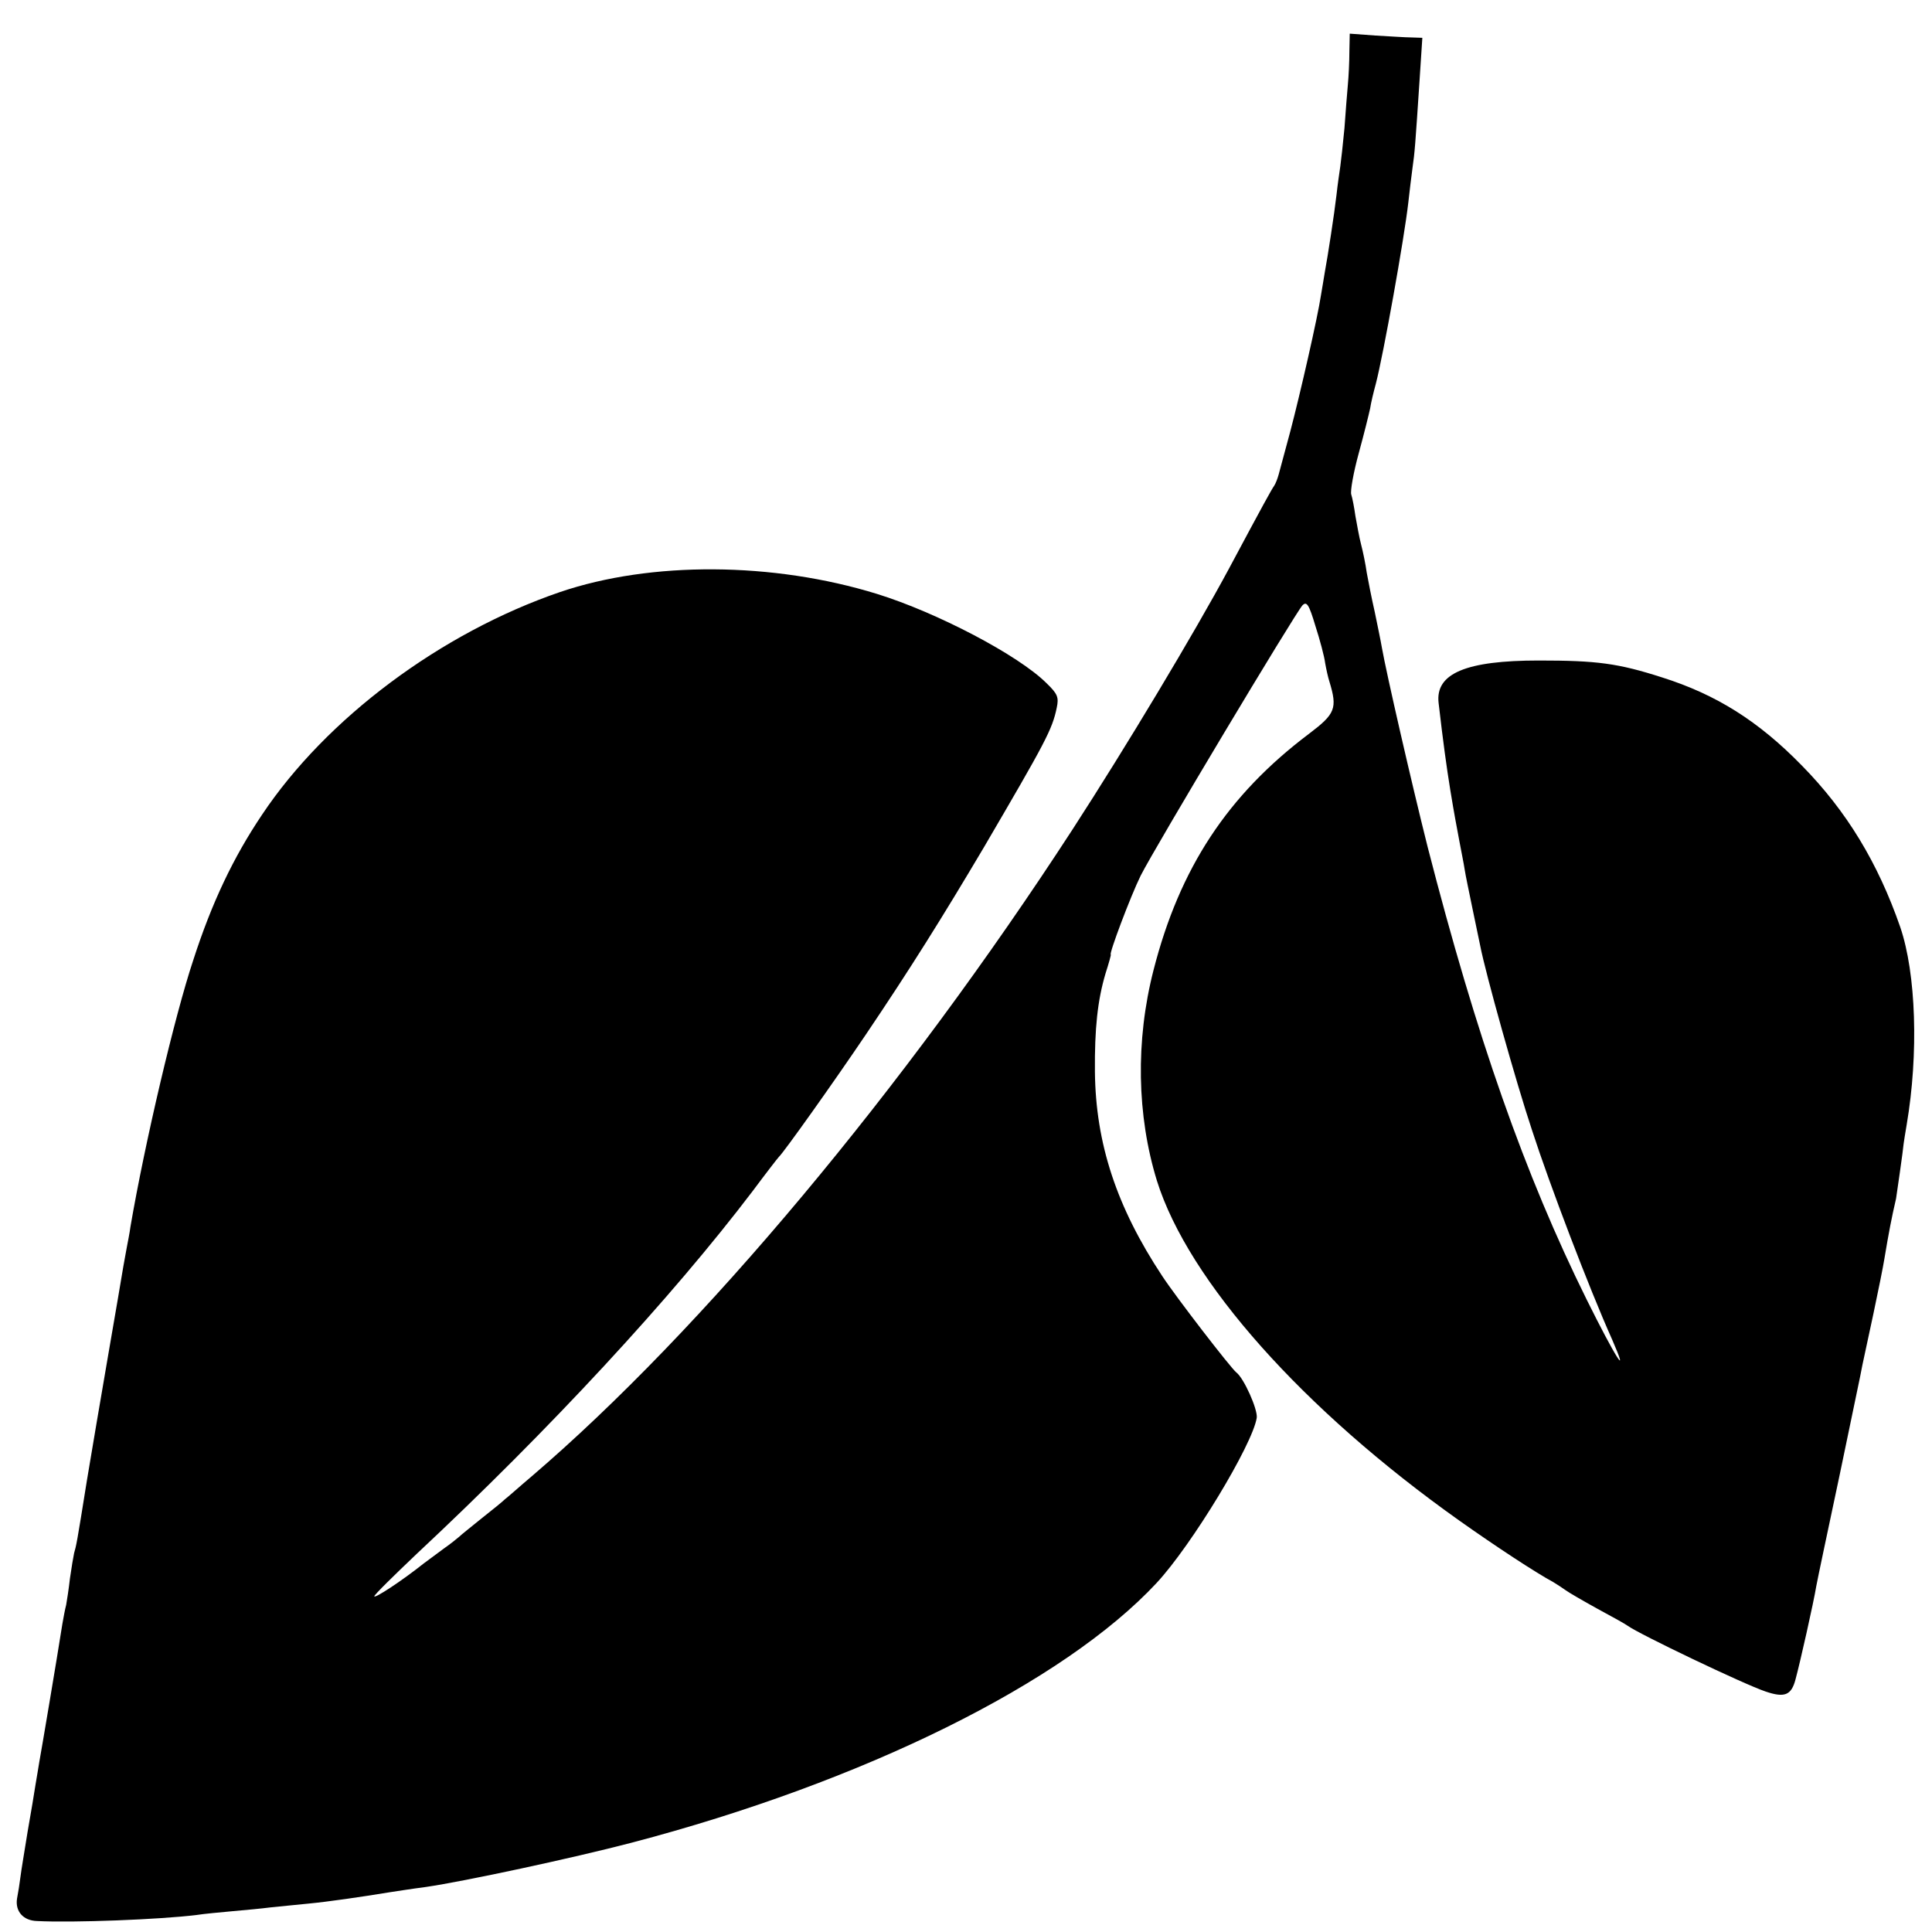 <svg version="1" xmlns="http://www.w3.org/2000/svg" width="681.333" height="681.333" viewBox="0 0 511 511"><path d="M356.9 13.7c0 2.6-.2 6.6-.4 8.7-.2 2.1-.6 7.3-.9 11.5-.4 4.2-.9 8.7-1.1 10.1-.2 1.4-.7 4.7-1 7.5-.6 5.2-2.3 16.2-3.1 20.5-.2 1.4-.7 4.1-1 6-.9 6-5.5 26.1-8.1 36-1.4 5.2-2.8 10.4-3.1 11.5-.3 1.1-.8 2.4-1.2 3-.7 1-2.7 4.6-12 22-9.2 17.1-27.2 47.1-41.4 69-44.5 68.5-98.1 132.6-143 171-3.2 2.7-6.3 5.5-7 6-.6.6-3.3 2.8-6.1 5-2.7 2.2-5.5 4.4-6.1 5-.6.5-2.3 1.9-3.9 3-1.5 1.1-3.9 2.9-5.4 4-5.9 4.7-13.1 9.4-13.1 8.7 0-.4 5.1-5.4 11.2-11.2 35.2-32.9 67.4-67.7 88.9-96 3.5-4.7 6.6-8.7 6.9-9 1.3-1.2 14.4-19.6 23.1-32.5 11.6-17.2 20-30.6 31.2-49.5 16.2-27.7 18-31 19.2-36.8.6-2.8.2-3.7-2.7-6.5-7.4-7.4-29-18.7-44.8-23.6-27.5-8.5-59.8-8.7-83.9-.5-31.5 10.8-61.8 33.4-78.8 58.9-7.6 11.3-13.3 23.3-18.2 38.5-4.9 14.7-12.8 48.3-16.6 70.5-.2 1.6-.7 4-.9 5.1-.2 1.2-.7 3.7-1 5.5-.3 1.9-2.1 12.4-4 23.4-1.9 11-4.4 25.8-5.6 33-2.7 16.9-2.8 17.2-3.4 19.3-.2.9-.7 3.9-1.1 6.7-.3 2.7-.8 5.9-1 7-.3 1.1-.7 3.3-1 5-1.4 9-5.7 34.4-6.1 36.5-.2 1.4-.7 4.1-1 6-.3 1.9-1.2 7.5-2.1 12.5-.8 5-1.7 10.3-1.9 12-.2 1.6-.6 4.2-.9 5.7-.5 3.3 1.6 5.8 5.3 5.9 9.4.5 32.6-.4 42.2-1.6 1.9-.3 6.2-.7 9.5-1 3.3-.3 7.8-.7 10-1 2.2-.2 6.7-.7 10-1 5.3-.5 14.2-1.8 21.5-3 1.4-.2 5.7-.9 9.6-1.4 10.3-1.5 38.7-7.6 54.4-11.7 61.4-16.1 114.3-42.3 138.9-68.7 9.3-10 25.4-36.6 26.5-43.7.3-2.2-3.4-10.5-5.4-12-1.5-1.2-16-20-19.6-25.5-12.1-18.3-17.6-35.1-17.8-54-.1-11.5.7-18.9 2.8-26 .9-2.8 1.5-5 1.4-5-.6 0 5.2-15.4 7.9-20.9 3.9-7.7 40.8-69.3 42.8-71.5 1.1-1.1 1.7-.3 3.4 5.4 1.2 3.7 2.4 8.2 2.6 9.9.3 1.7.8 3.9 1.1 4.8 2.2 7.2 1.6 8.6-5.4 13.9-21.5 16.2-34.2 35.5-41.1 62.5-4.8 18.7-4.4 38.5.9 55.7 8.3 26.5 38.7 60.6 80 89.9 9.6 6.8 20.1 13.7 24.9 16.3 1 .6 2.5 1.6 3.2 2.1.8.6 4.6 2.8 8.4 4.9 3.9 2.1 7.5 4.1 8 4.5 3 2.2 30.8 15.5 36.5 17.4 5 1.7 6.8 1 7.9-3.2 1.2-4.4 4.8-20.4 5.5-24.7.3-1.7 3.1-14.9 6.2-29.5 3-14.6 5.8-27.6 6-29 .3-1.4 1.6-7.5 2.9-13.5 1.3-6.1 2.6-12.6 2.9-14.5 1.2-7.2 1.9-10.8 3.1-16 .1-.6 1.9-13 2-14.5.1-.6.4-2.8.8-5 3.2-18.8 2.5-40-1.7-52.3-5.9-17-14.2-30.7-26-42.7-11.5-11.8-22.7-18.8-36.9-23.3-11.8-3.8-17.4-4.5-32.7-4.5-19.2 0-27.4 3.4-26.5 11.2 1.2 10.4 2.1 16.9 3.1 23.1 1.2 7.3 1.5 8.6 2.4 13.5.5 2.7 1.2 6.1 1.4 7.5.2 1.4 1.2 6.1 2.1 10.5.9 4.4 1.8 8.7 2 9.6 1.4 7.3 9.5 36.2 13.7 48.8 4.7 14.5 15.1 41.8 21.2 55.4 4.8 11 .8 4.6-6.7-10.5-16.4-33.1-29.2-69.6-42.1-119.8-4.2-16.7-10.9-45.9-12.1-52.7-.3-1.8-1.2-6.1-1.9-9.5-.8-3.5-1.7-8.1-2.1-10.3-.3-2.2-1-5.6-1.5-7.5-.5-1.9-1.1-5.3-1.5-7.5-.3-2.2-.8-4.8-1.1-5.7-.3-.9.6-5.9 2-11s2.7-10.4 3-11.8c.2-1.4.9-4.3 1.5-6.5 2-7.7 7.5-38.3 8.6-48 .3-2.8.8-6.8 1.1-9.1.6-4.2.7-5.5 1.9-23.7l.7-10.7-2.9-.1c-1.5 0-5.8-.3-9.5-.5l-6.8-.5-.1 4.8z"/></svg>